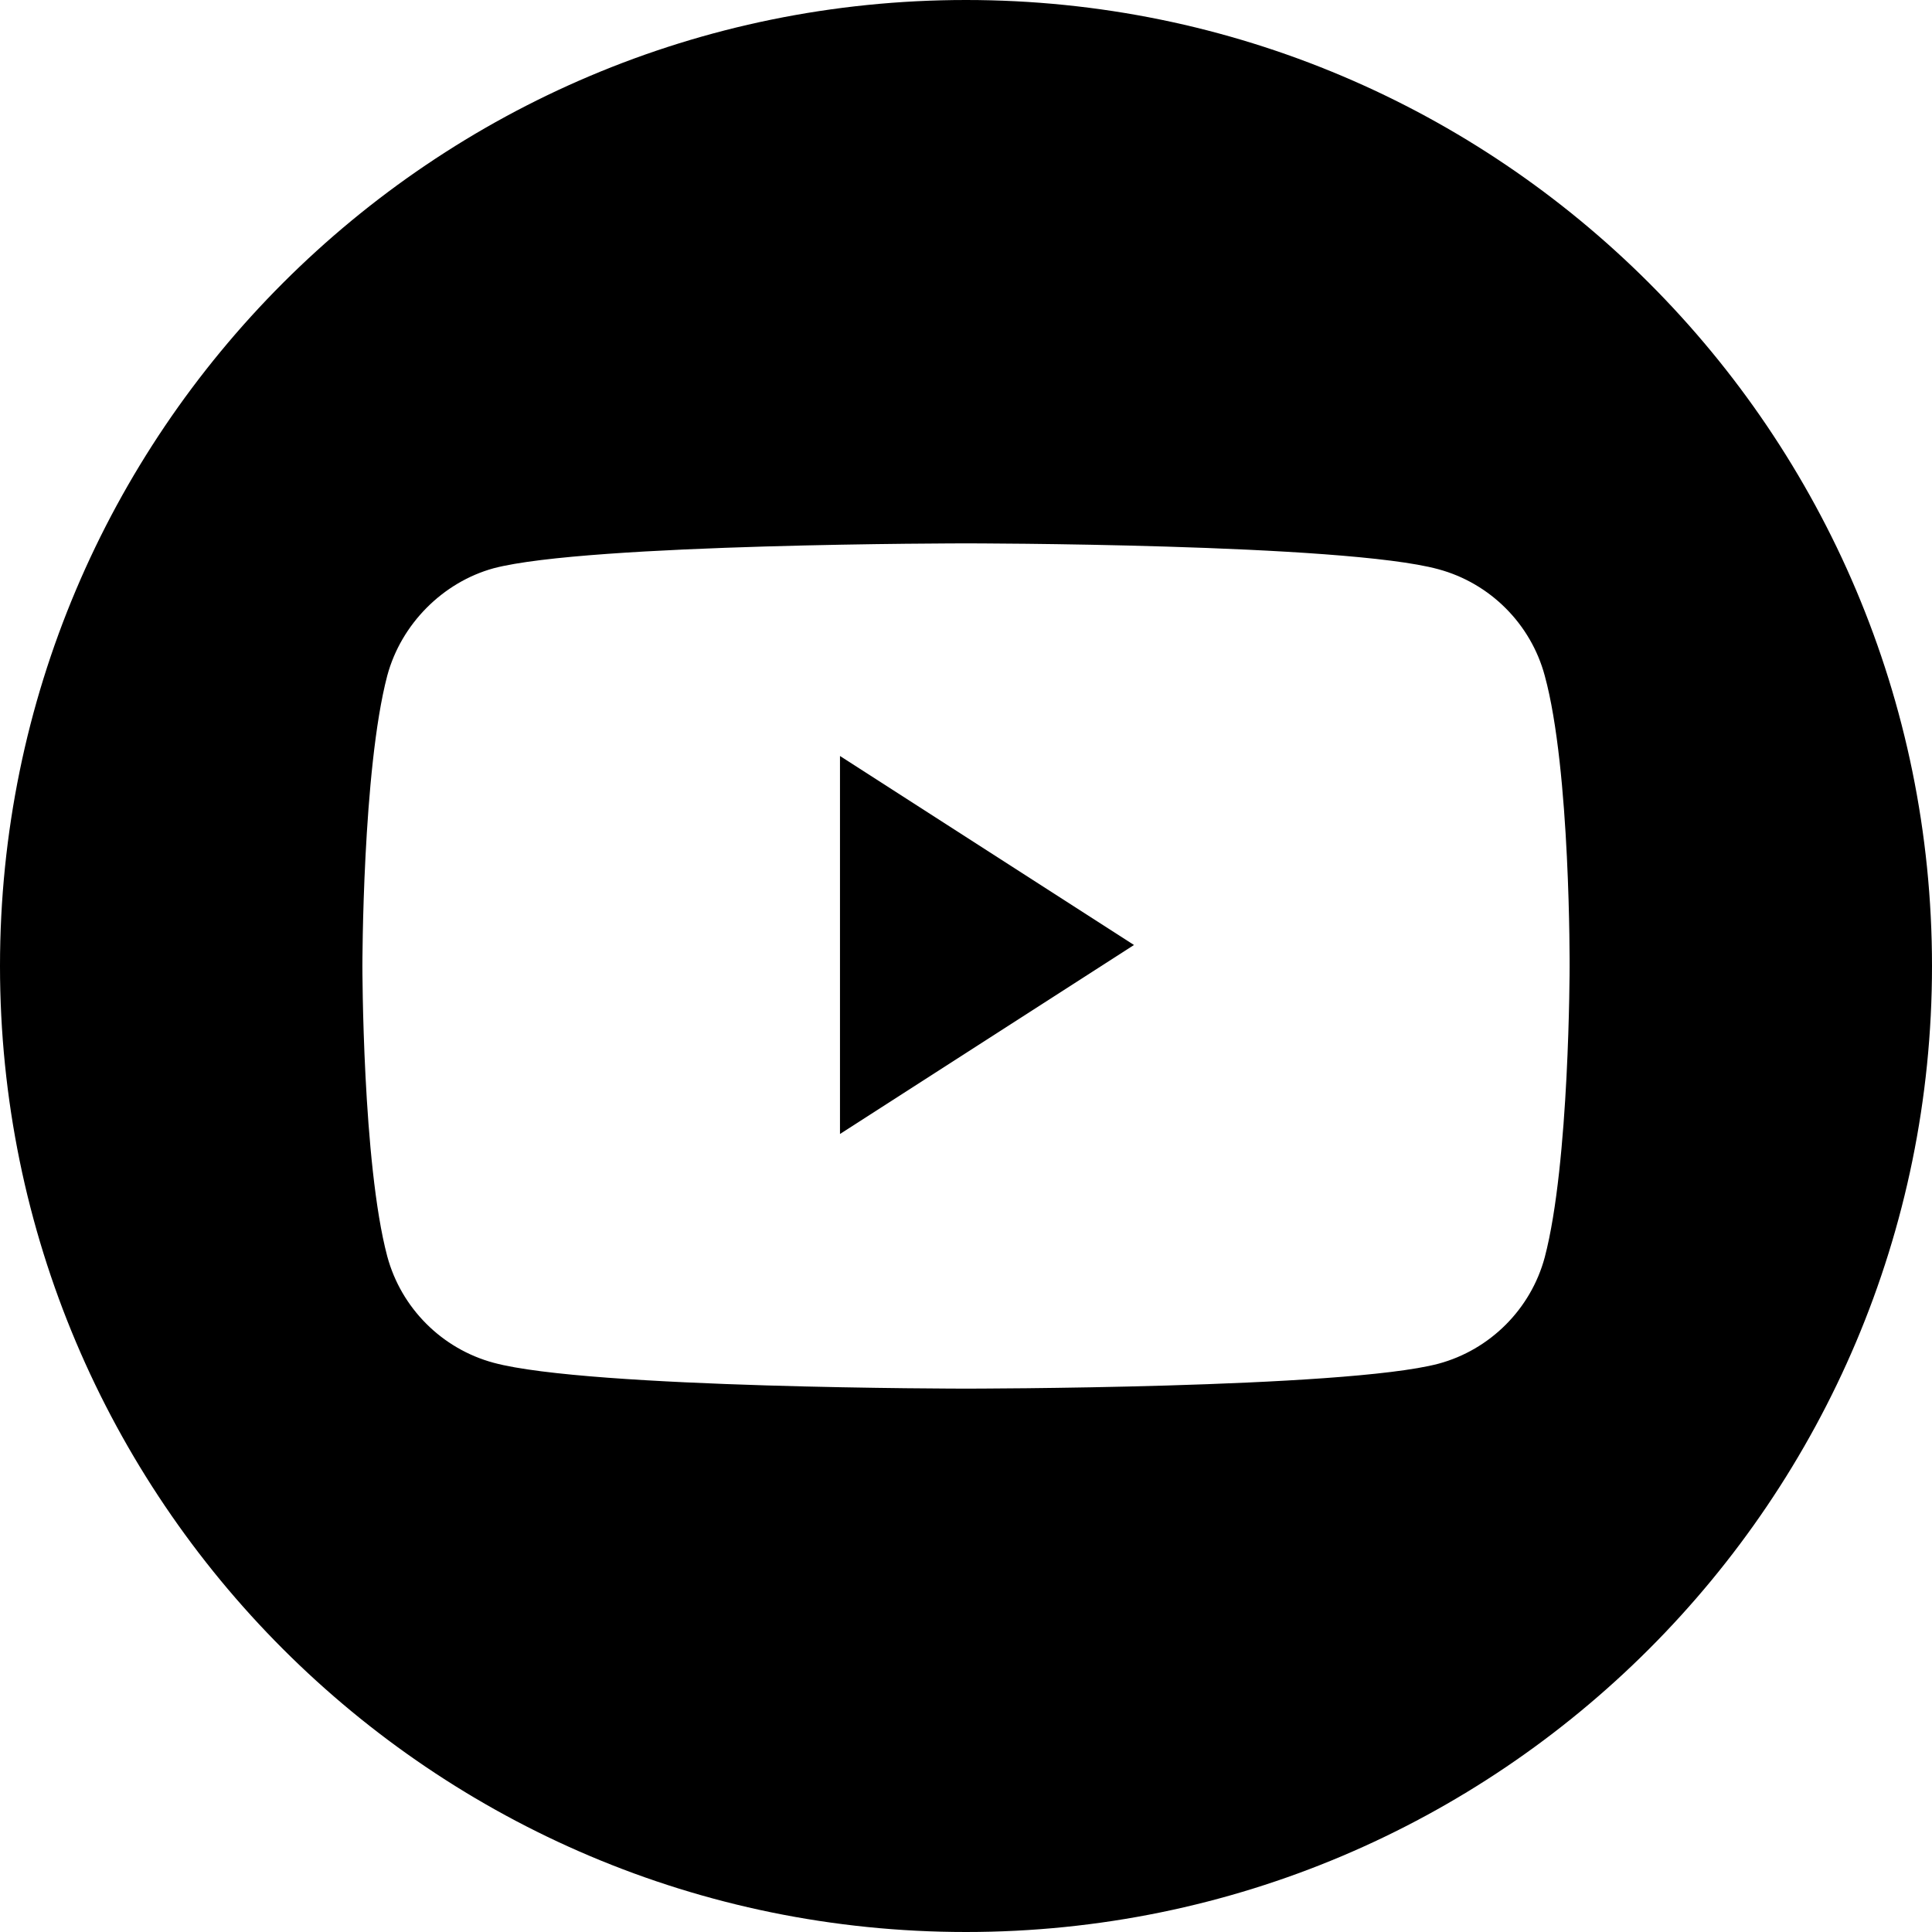 <svg xmlns="http://www.w3.org/2000/svg" xmlns:xlink="http://www.w3.org/1999/xlink" width="40px" height="40px" viewBox="0 0 40 40"><title>004-youtube</title><g id="Symbols" stroke="none" stroke-width="1" fill="none" fill-rule="evenodd"><g id="Core-/-Footer-Full" transform="translate(-1550, -1128)" fill="#000000" fill-rule="nonzero"><g id="kontakty" transform="translate(0, 6)"><g id="social-media-icons" transform="translate(1274, 1122)"><g id="Group-2" transform="translate(96, 0)"><g id="004-youtube" transform="translate(180, 0)"><polygon id="Path" points="17.391 23.478 23.478 19.565 17.391 15.652"></polygon><path d="M20,0 C8.956,0 0,8.956 0,20 C0,31.044 8.956,40 20,40 C31.044,40 40,31.044 40,20 C40,8.956 31.044,0 20,0 Z M32.497,20.02 C32.497,20.02 32.497,24.077 31.982,26.032 C31.694,27.103 30.85,27.947 29.779,28.235 C27.823,28.75 20,28.75 20,28.75 C20,28.75 12.197,28.75 10.221,28.215 C9.15,27.927 8.306,27.082 8.018,26.012 C7.503,24.077 7.503,20 7.503,20 C7.503,20 7.503,15.944 8.018,13.988 C8.306,12.918 9.171,12.053 10.221,11.765 C12.177,11.25 20,11.25 20,11.25 C20,11.25 27.823,11.25 29.779,11.785 C30.85,12.073 31.694,12.918 31.982,13.988 C32.518,15.944 32.497,20.02 32.497,20.02 L32.497,20.02 Z" id="Shape"></path></g></g></g></g></g></g></svg>